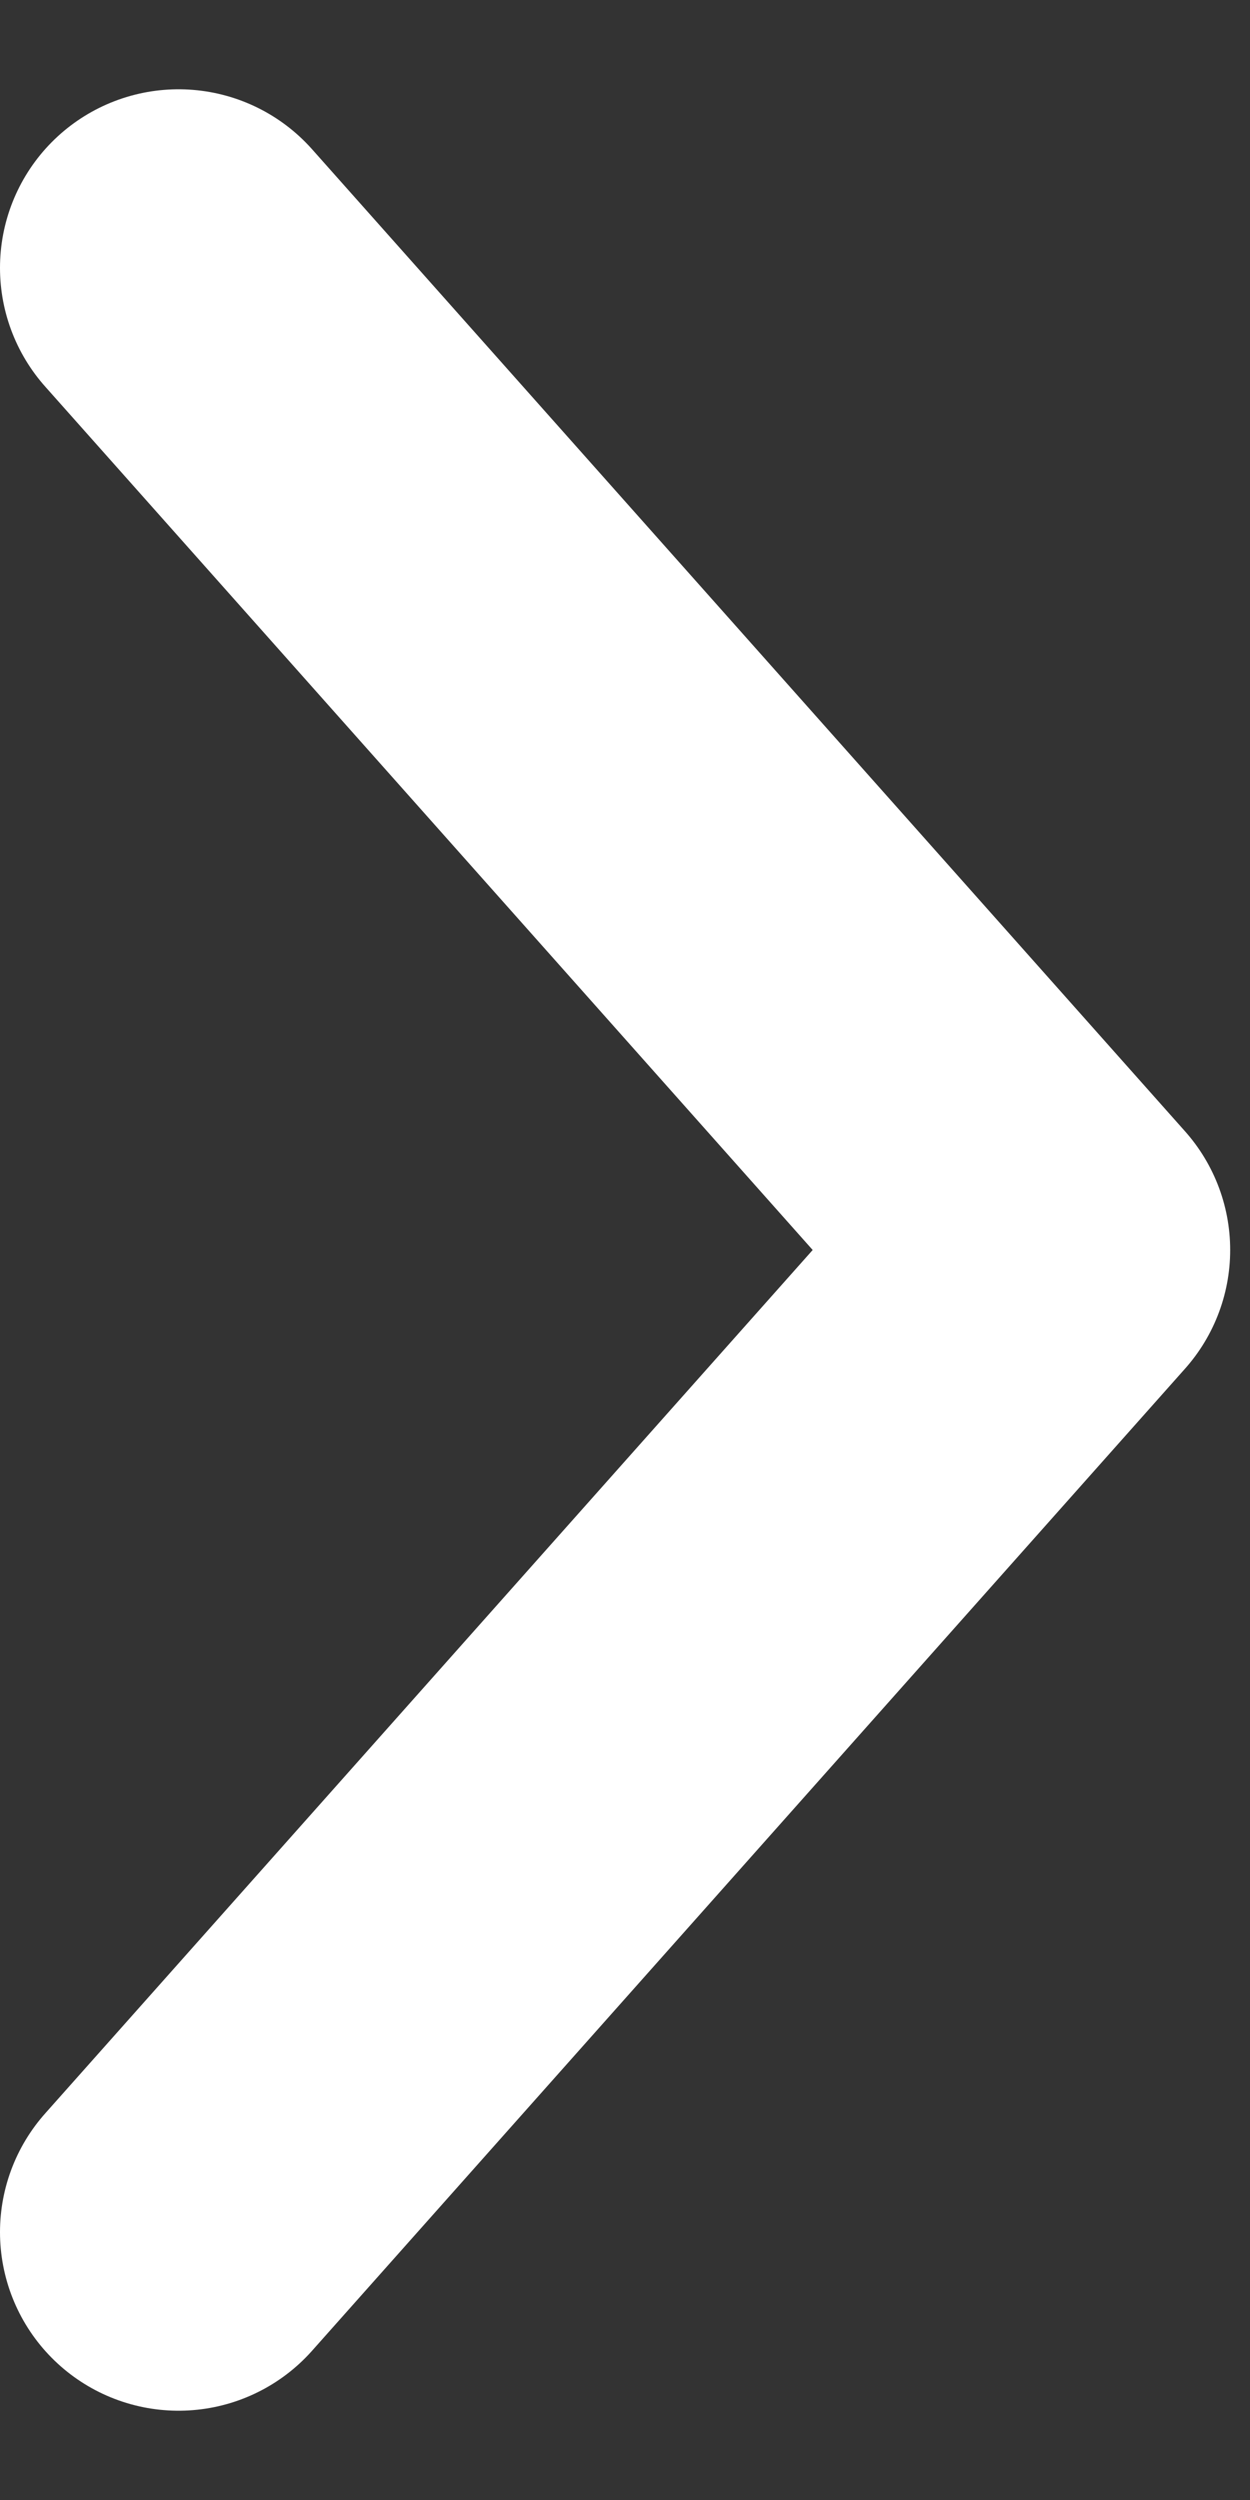 <svg width="7" height="14" viewBox="0 0 7 14" fill="none" xmlns="http://www.w3.org/2000/svg">
  <rect x="0" y="0" width="7" height="14" fill="#333333" stroke="none"/>
  <path d="M1 1.5L5.889 7L1 12.5" stroke="white" stroke-width="2" stroke-linecap="round" stroke-linejoin="round"/>
</svg>
